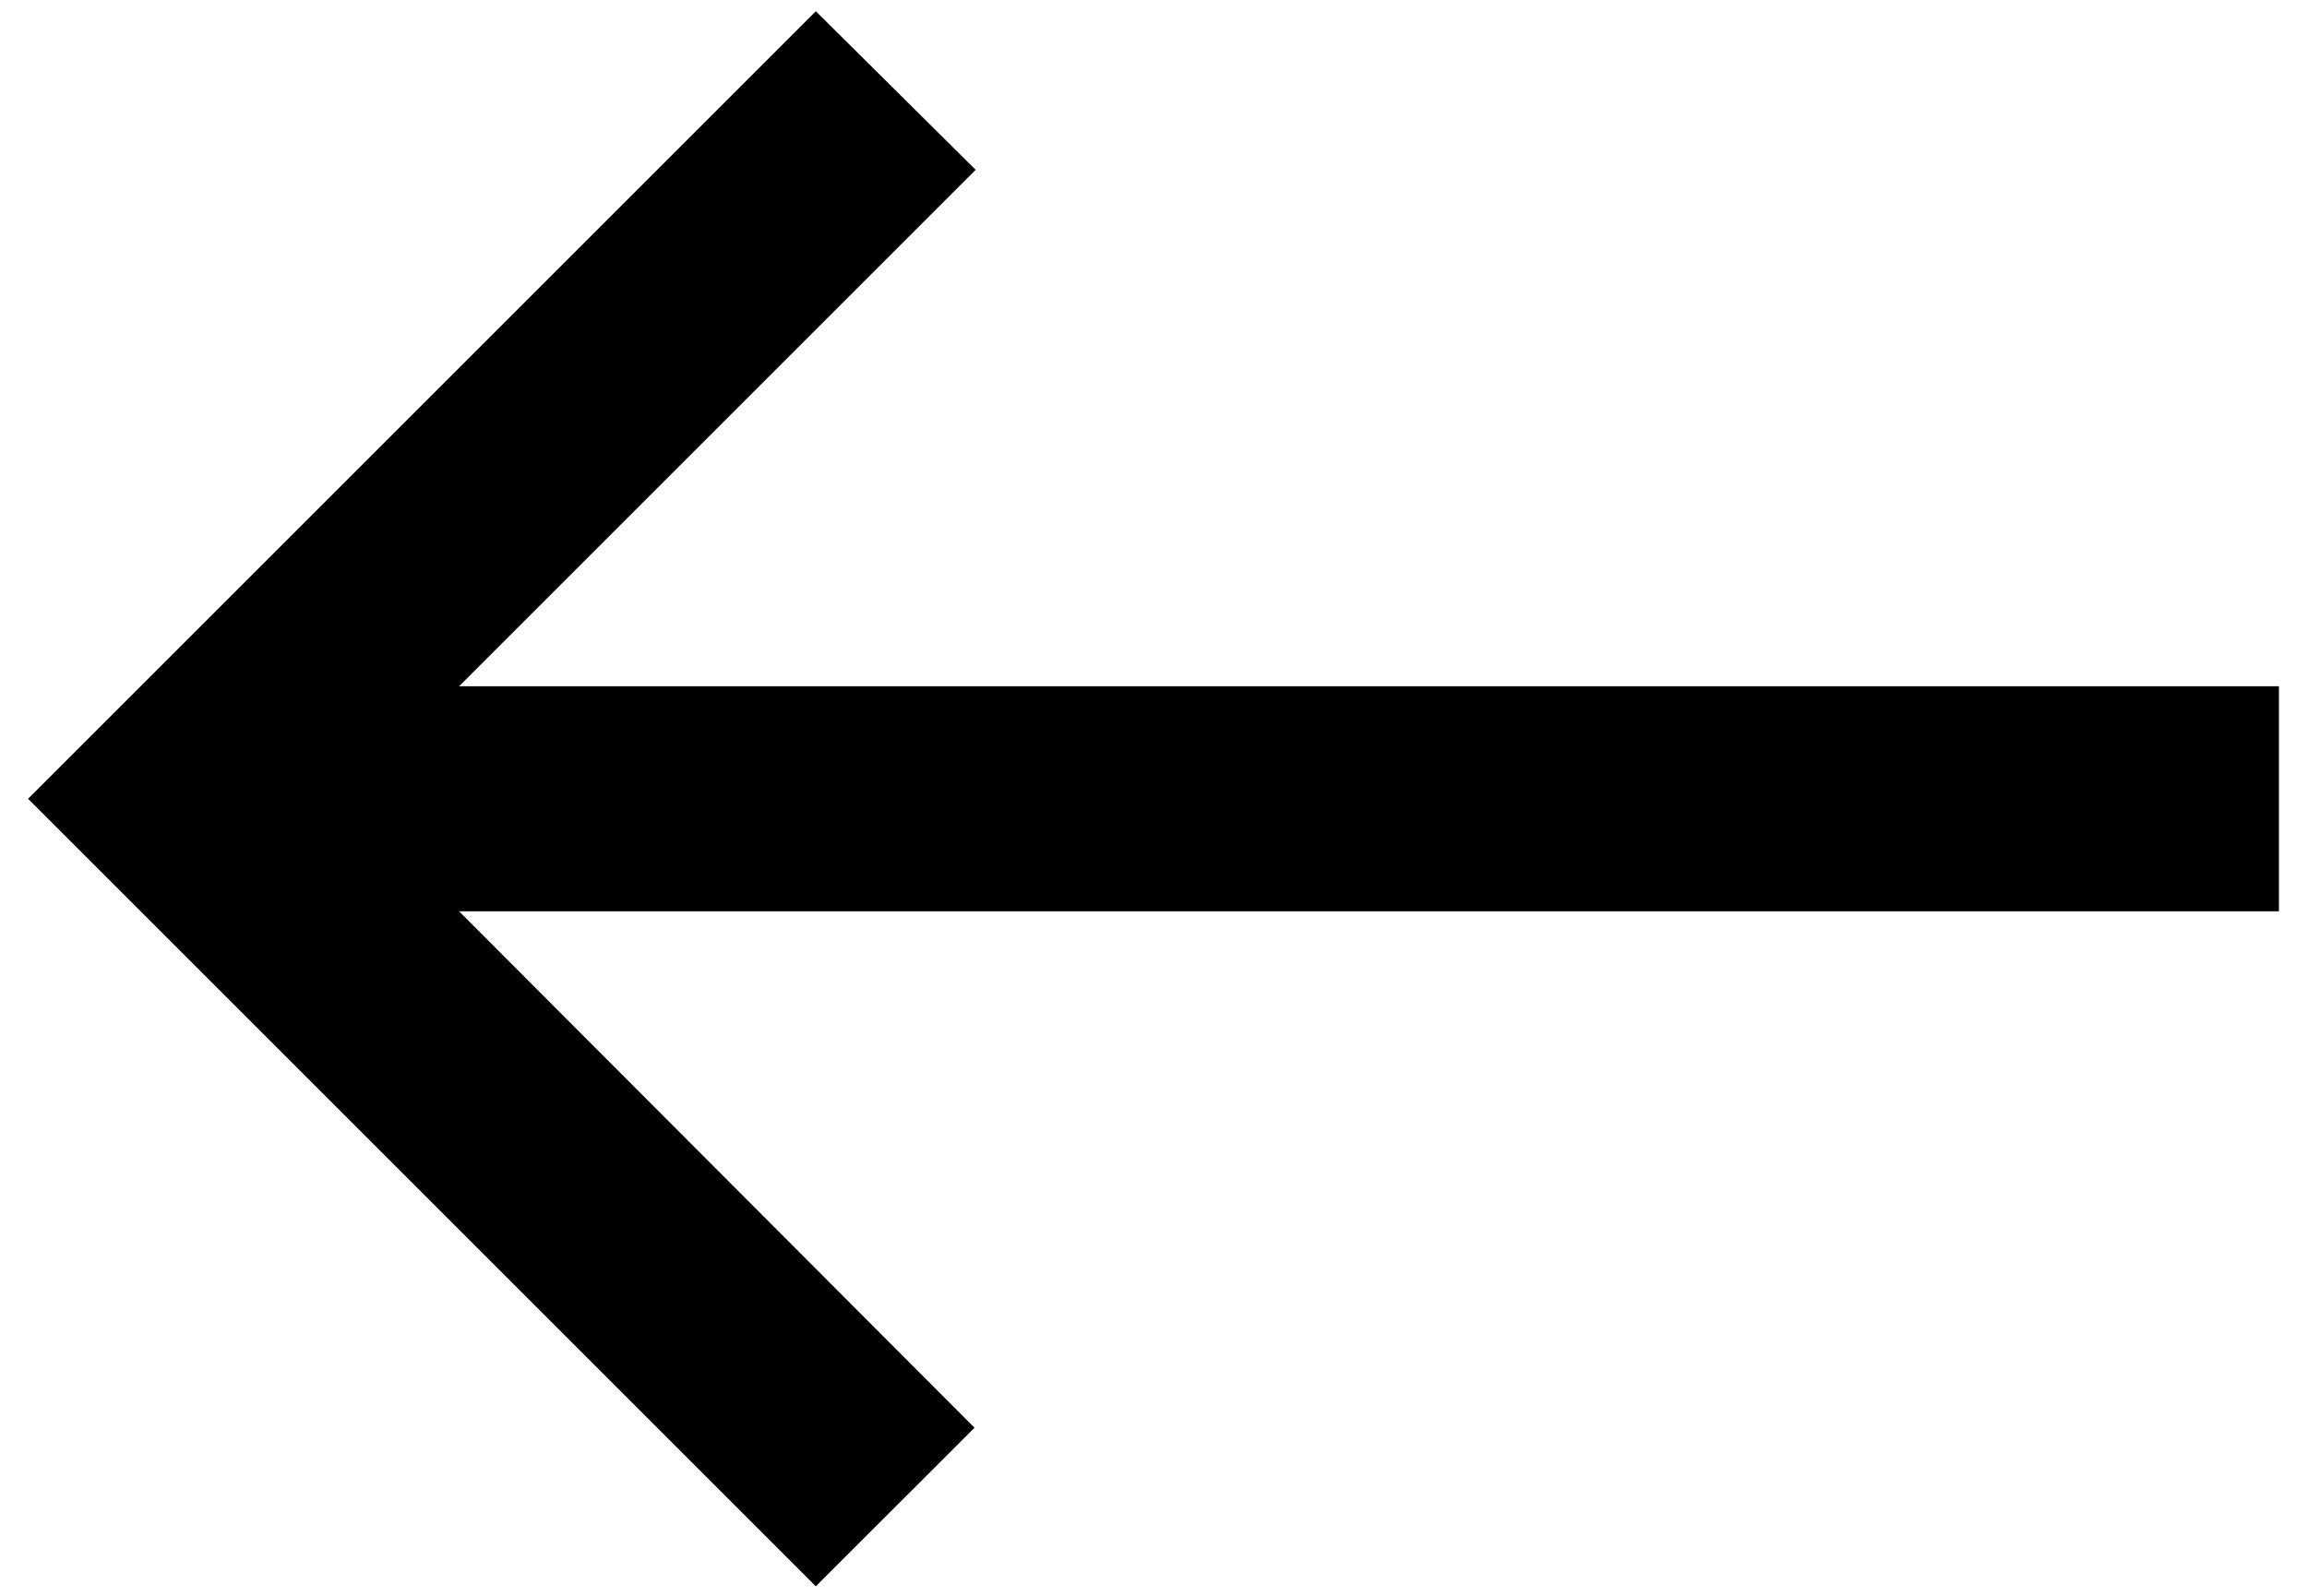 <?xml version="1.0" encoding="utf-8"?>
<!-- Generator: Adobe Illustrator 16.0.0, SVG Export Plug-In . SVG Version: 6.00 Build 0)  -->
<!DOCTYPE svg PUBLIC "-//W3C//DTD SVG 1.1//EN" "http://www.w3.org/Graphics/SVG/1.1/DTD/svg11.dtd">
<svg version="1.1" id="Layer_1" xmlns="http://www.w3.org/2000/svg" xmlns:xlink="http://www.w3.org/1999/xlink" x="0px" y="0px"
	 width="24px" height="16.609px" viewBox="0 3.688 24 16.609" enable-background="new 0 3.688 24 16.609" xml:space="preserve">
<rect fill="none" width="24" height="24"/>
<path d="M8.487,20.195l1.651-1.65l-5.362-5.374h18.932v-2.342H4.776l5.374-5.374l-1.663-1.65L0.292,12L8.487,20.195z"/>
</svg>

